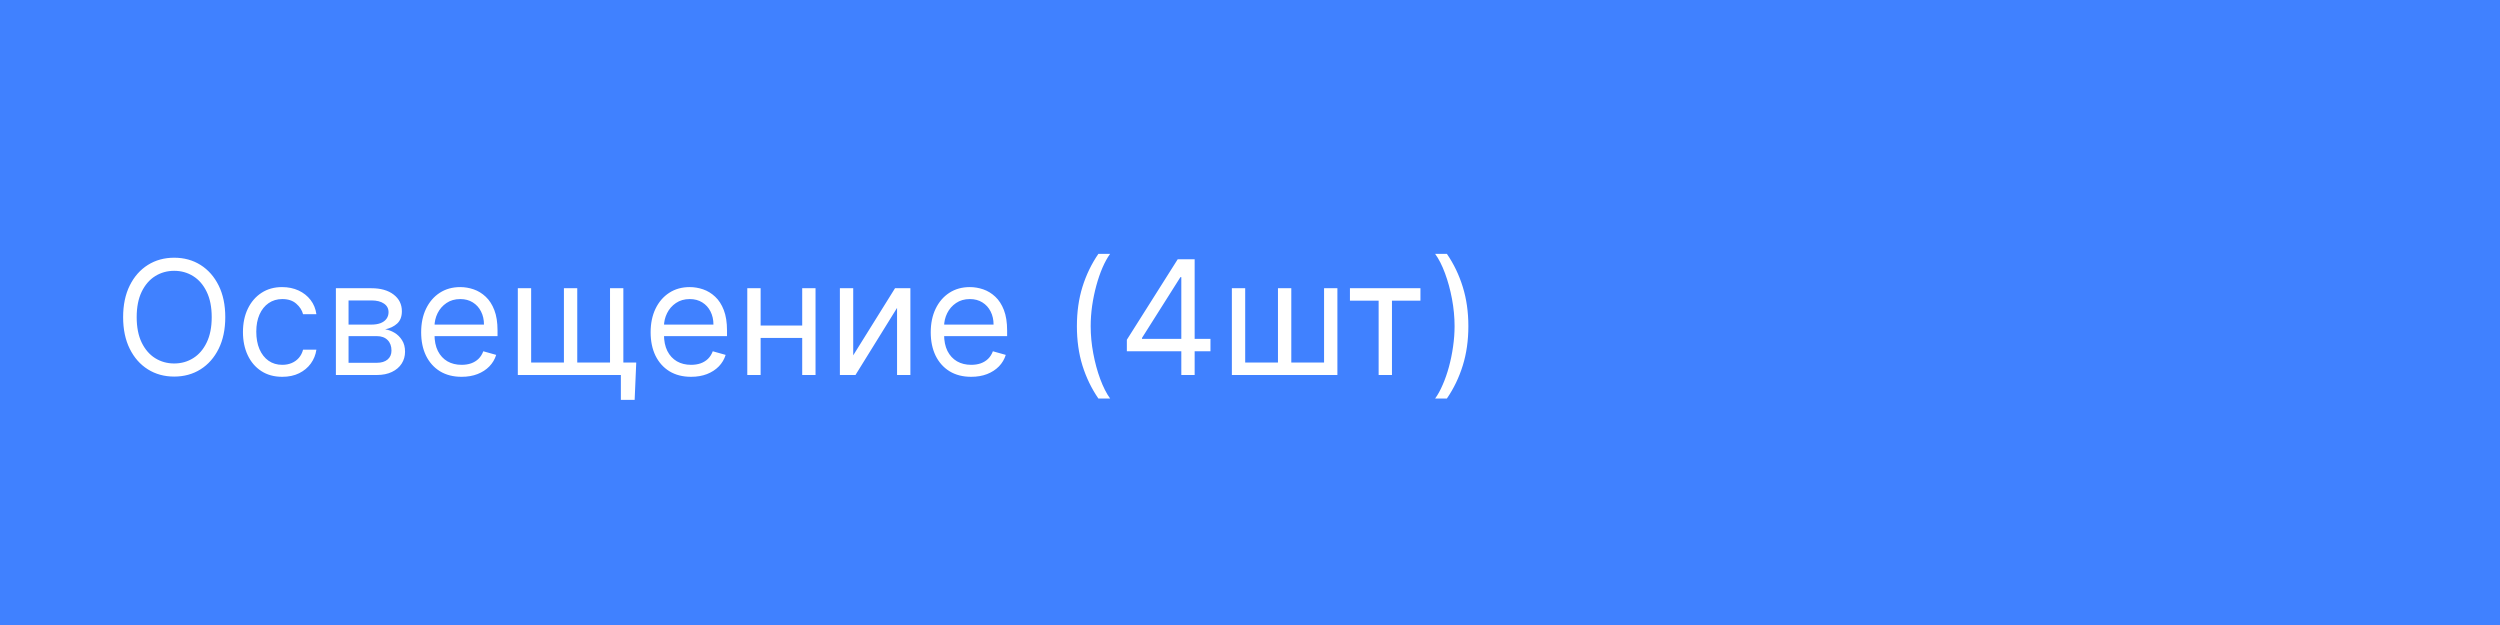 <?xml version="1.0" encoding="UTF-8"?> <svg xmlns="http://www.w3.org/2000/svg" width="220" height="55" viewBox="0 0 220 55" fill="none"><path d="M0 0H220V55H0V0Z" fill="#4081FF"></path><path d="M19.824 27.909C19.824 28.983 19.63 29.911 19.242 30.693C18.854 31.475 18.322 32.079 17.646 32.503C16.97 32.927 16.198 33.139 15.329 33.139C14.461 33.139 13.689 32.927 13.013 32.503C12.337 32.079 11.805 31.475 11.417 30.693C11.029 29.911 10.835 28.983 10.835 27.909C10.835 26.835 11.029 25.907 11.417 25.125C11.805 24.343 12.337 23.74 13.013 23.315C13.689 22.891 14.461 22.679 15.329 22.679C16.198 22.679 16.97 22.891 17.646 23.315C18.322 23.74 18.854 24.343 19.242 25.125C19.63 25.907 19.824 26.835 19.824 27.909ZM18.631 27.909C18.631 27.027 18.483 26.283 18.188 25.677C17.896 25.07 17.5 24.611 17 24.3C16.503 23.988 15.946 23.832 15.329 23.832C14.713 23.832 14.155 23.988 13.654 24.3C13.157 24.611 12.761 25.07 12.466 25.677C12.174 26.283 12.028 27.027 12.028 27.909C12.028 28.791 12.174 29.535 12.466 30.141C12.761 30.748 13.157 31.207 13.654 31.518C14.155 31.83 14.713 31.986 15.329 31.986C15.946 31.986 16.503 31.83 17 31.518C17.5 31.207 17.896 30.748 18.188 30.141C18.483 29.535 18.631 28.791 18.631 27.909ZM24.84 33.159C24.124 33.159 23.508 32.99 22.991 32.652C22.474 32.314 22.076 31.848 21.798 31.255C21.519 30.662 21.38 29.984 21.38 29.222C21.38 28.446 21.523 27.762 21.808 27.168C22.096 26.572 22.497 26.106 23.011 25.771C23.528 25.433 24.131 25.264 24.82 25.264C25.357 25.264 25.841 25.364 26.272 25.562C26.703 25.761 27.056 26.04 27.331 26.398C27.606 26.756 27.777 27.173 27.843 27.651H26.67C26.58 27.303 26.381 26.994 26.073 26.726C25.768 26.454 25.357 26.318 24.84 26.318C24.383 26.318 23.982 26.438 23.637 26.676C23.296 26.912 23.029 27.245 22.837 27.675C22.648 28.103 22.553 28.605 22.553 29.182C22.553 29.772 22.646 30.285 22.832 30.723C23.021 31.16 23.286 31.5 23.627 31.742C23.972 31.984 24.376 32.105 24.84 32.105C25.145 32.105 25.422 32.052 25.671 31.946C25.919 31.84 26.13 31.688 26.302 31.489C26.474 31.29 26.597 31.051 26.67 30.773H27.843C27.777 31.224 27.613 31.63 27.351 31.991C27.092 32.349 26.749 32.634 26.322 32.846C25.898 33.055 25.404 33.159 24.84 33.159ZM29.558 33V25.364H32.68C33.502 25.364 34.155 25.549 34.639 25.921C35.123 26.292 35.365 26.782 35.365 27.392C35.365 27.856 35.227 28.216 34.952 28.471C34.677 28.723 34.324 28.893 33.894 28.983C34.175 29.023 34.449 29.122 34.714 29.281C34.982 29.44 35.204 29.659 35.38 29.938C35.556 30.213 35.644 30.551 35.644 30.952C35.644 31.343 35.544 31.692 35.345 32.001C35.146 32.309 34.861 32.553 34.49 32.731C34.119 32.91 33.675 33 33.158 33H29.558ZM30.672 31.926H33.158C33.562 31.926 33.879 31.83 34.107 31.638C34.336 31.445 34.45 31.184 34.45 30.852C34.45 30.458 34.336 30.148 34.107 29.923C33.879 29.694 33.562 29.579 33.158 29.579H30.672V31.926ZM30.672 28.565H32.68C32.995 28.565 33.265 28.522 33.491 28.436C33.716 28.347 33.889 28.221 34.008 28.058C34.13 27.892 34.192 27.697 34.192 27.472C34.192 27.15 34.057 26.898 33.789 26.716C33.521 26.53 33.151 26.438 32.68 26.438H30.672V28.565ZM40.621 33.159C39.886 33.159 39.251 32.997 38.717 32.672C38.187 32.344 37.778 31.886 37.489 31.3C37.204 30.71 37.062 30.024 37.062 29.241C37.062 28.459 37.204 27.77 37.489 27.173C37.778 26.573 38.179 26.106 38.692 25.771C39.209 25.433 39.813 25.264 40.502 25.264C40.9 25.264 41.292 25.331 41.68 25.463C42.068 25.596 42.421 25.811 42.739 26.109C43.057 26.404 43.311 26.796 43.5 27.283C43.689 27.77 43.783 28.37 43.783 29.082V29.579H37.897V28.565H42.59C42.59 28.134 42.504 27.75 42.331 27.412C42.163 27.074 41.92 26.807 41.606 26.611C41.294 26.416 40.926 26.318 40.502 26.318C40.035 26.318 39.63 26.434 39.289 26.666C38.951 26.895 38.691 27.193 38.508 27.561C38.326 27.929 38.235 28.323 38.235 28.744V29.421C38.235 29.997 38.334 30.486 38.533 30.887C38.735 31.285 39.015 31.588 39.373 31.797C39.731 32.002 40.147 32.105 40.621 32.105C40.929 32.105 41.208 32.062 41.456 31.976C41.708 31.886 41.925 31.754 42.108 31.578C42.29 31.399 42.431 31.177 42.53 30.912L43.664 31.23C43.545 31.615 43.344 31.953 43.062 32.244C42.781 32.533 42.433 32.758 42.018 32.92C41.604 33.08 41.138 33.159 40.621 33.159ZM55.989 31.906L55.849 35.188H54.636V33H53.642V31.906H55.989ZM45.568 25.364H46.741V31.906H49.625V25.364H50.798V31.906H53.682V25.364H54.855V33H45.568V25.364ZM60.815 33.159C60.079 33.159 59.444 32.997 58.91 32.672C58.38 32.344 57.971 31.886 57.682 31.3C57.398 30.71 57.255 30.024 57.255 29.241C57.255 28.459 57.398 27.77 57.682 27.173C57.971 26.573 58.372 26.106 58.886 25.771C59.403 25.433 60.006 25.264 60.695 25.264C61.093 25.264 61.486 25.331 61.874 25.463C62.261 25.596 62.614 25.811 62.932 26.109C63.251 26.404 63.504 26.796 63.693 27.283C63.882 27.77 63.977 28.37 63.977 29.082V29.579H58.09V28.565H62.783C62.783 28.134 62.697 27.75 62.525 27.412C62.356 27.074 62.114 26.807 61.799 26.611C61.487 26.416 61.12 26.318 60.695 26.318C60.228 26.318 59.824 26.434 59.482 26.666C59.144 26.895 58.884 27.193 58.702 27.561C58.519 27.929 58.428 28.323 58.428 28.744V29.421C58.428 29.997 58.528 30.486 58.727 30.887C58.929 31.285 59.209 31.588 59.567 31.797C59.925 32.002 60.341 32.105 60.815 32.105C61.123 32.105 61.401 32.062 61.65 31.976C61.902 31.886 62.119 31.754 62.301 31.578C62.483 31.399 62.624 31.177 62.724 30.912L63.857 31.23C63.738 31.615 63.537 31.953 63.256 32.244C62.974 32.533 62.626 32.758 62.212 32.92C61.797 33.08 61.332 33.159 60.815 33.159ZM70.872 28.645V29.739H66.656V28.645H70.872ZM66.935 25.364V33H65.761V25.364H66.935ZM71.767 25.364V33H70.594V25.364H71.767ZM75.083 31.27L78.762 25.364H80.114V33H78.941V27.094L75.282 33H73.91V25.364H75.083V31.27ZM85.465 33.159C84.729 33.159 84.094 32.997 83.561 32.672C83.031 32.344 82.621 31.886 82.333 31.3C82.048 30.71 81.905 30.024 81.905 29.241C81.905 28.459 82.048 27.77 82.333 27.173C82.621 26.573 83.022 26.106 83.536 25.771C84.053 25.433 84.656 25.264 85.346 25.264C85.743 25.264 86.136 25.331 86.524 25.463C86.912 25.596 87.265 25.811 87.583 26.109C87.901 26.404 88.155 26.796 88.344 27.283C88.532 27.77 88.627 28.37 88.627 29.082V29.579H82.741V28.565H87.434C87.434 28.134 87.348 27.75 87.175 27.412C87.006 27.074 86.764 26.807 86.449 26.611C86.138 26.416 85.77 26.318 85.346 26.318C84.878 26.318 84.474 26.434 84.133 26.666C83.795 26.895 83.534 27.193 83.352 27.561C83.17 27.929 83.079 28.323 83.079 28.744V29.421C83.079 29.997 83.178 30.486 83.377 30.887C83.579 31.285 83.859 31.588 84.217 31.797C84.575 32.002 84.991 32.105 85.465 32.105C85.773 32.105 86.052 32.062 86.3 31.976C86.552 31.886 86.769 31.754 86.951 31.578C87.134 31.399 87.275 31.177 87.374 30.912L88.508 31.23C88.388 31.615 88.188 31.953 87.906 32.244C87.624 32.533 87.276 32.758 86.862 32.92C86.448 33.08 85.982 33.159 85.465 33.159ZM94.767 28.704C94.767 27.452 94.929 26.3 95.254 25.249C95.582 24.195 96.049 23.226 96.656 22.341H97.69C97.451 22.669 97.228 23.073 97.019 23.554C96.814 24.031 96.633 24.557 96.477 25.13C96.321 25.7 96.199 26.29 96.109 26.9C96.023 27.51 95.98 28.111 95.98 28.704C95.98 29.493 96.056 30.294 96.209 31.106C96.361 31.918 96.567 32.672 96.825 33.368C97.084 34.064 97.372 34.631 97.69 35.068H96.656C96.049 34.183 95.582 33.215 95.254 32.165C94.929 31.111 94.767 29.957 94.767 28.704ZM99.163 30.912V29.898L103.637 22.818H104.373V24.389H103.876L100.495 29.739V29.818H106.521V30.912H99.163ZM103.956 33V30.604V30.131V22.818H105.129V33H103.956ZM108.404 25.364H109.577V31.906H112.461V25.364H113.634V31.906H116.518V25.364H117.691V33H108.404V25.364ZM118.795 26.457V25.364H124.999V26.457H122.493V33H121.32V26.457H118.795ZM129.216 28.704C129.216 29.957 129.052 31.111 128.724 32.165C128.399 33.215 127.934 34.183 127.327 35.068H126.293C126.532 34.74 126.754 34.336 126.959 33.855C127.168 33.378 127.35 32.854 127.506 32.284C127.662 31.711 127.783 31.119 127.869 30.509C127.958 29.896 128.003 29.294 128.003 28.704C128.003 27.916 127.927 27.115 127.775 26.303C127.622 25.491 127.417 24.737 127.158 24.041C126.9 23.345 126.611 22.778 126.293 22.341H127.327C127.934 23.226 128.399 24.195 128.724 25.249C129.052 26.3 129.216 27.452 129.216 28.704Z" fill="white"></path></svg> 